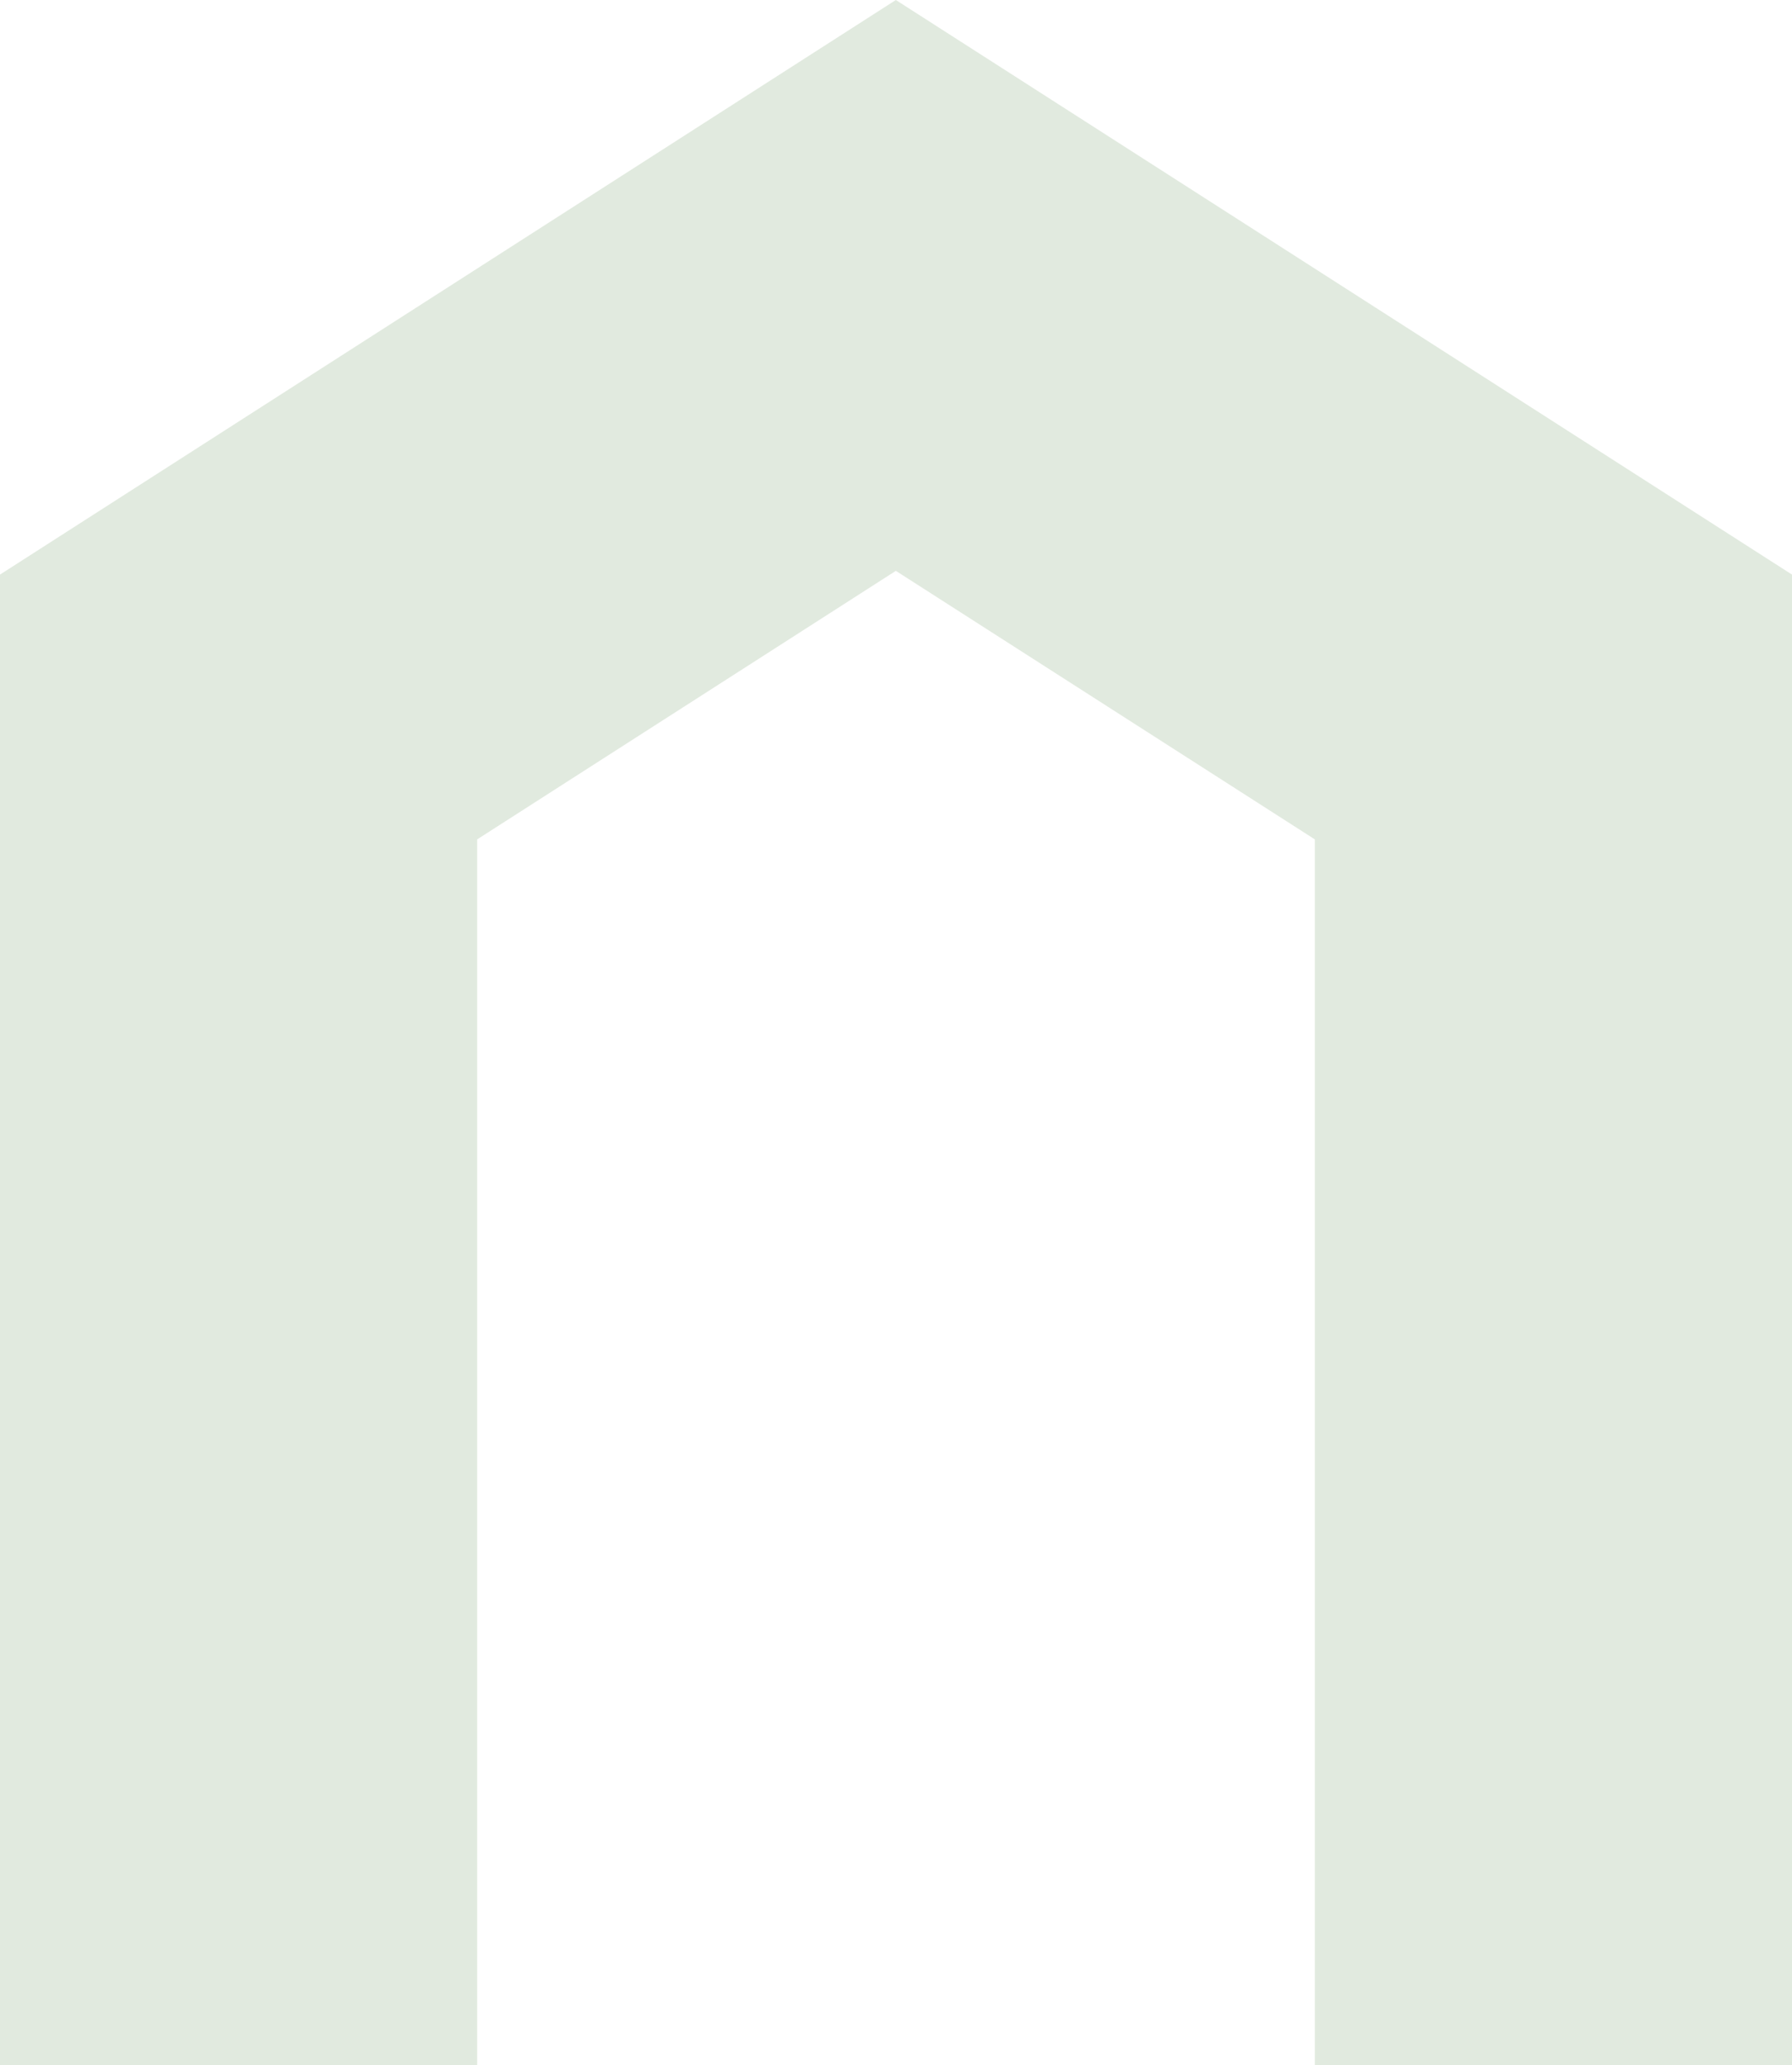 <svg width="46" height="53" viewBox="0 0 46 53" fill="none" xmlns="http://www.w3.org/2000/svg">
<path d="M46 53H33.751V21.54L22.996 14.649L12.249 21.54V53H0V14.745L22.996 0L46 14.745V53Z" fill="#E1EADF"/>
</svg>
